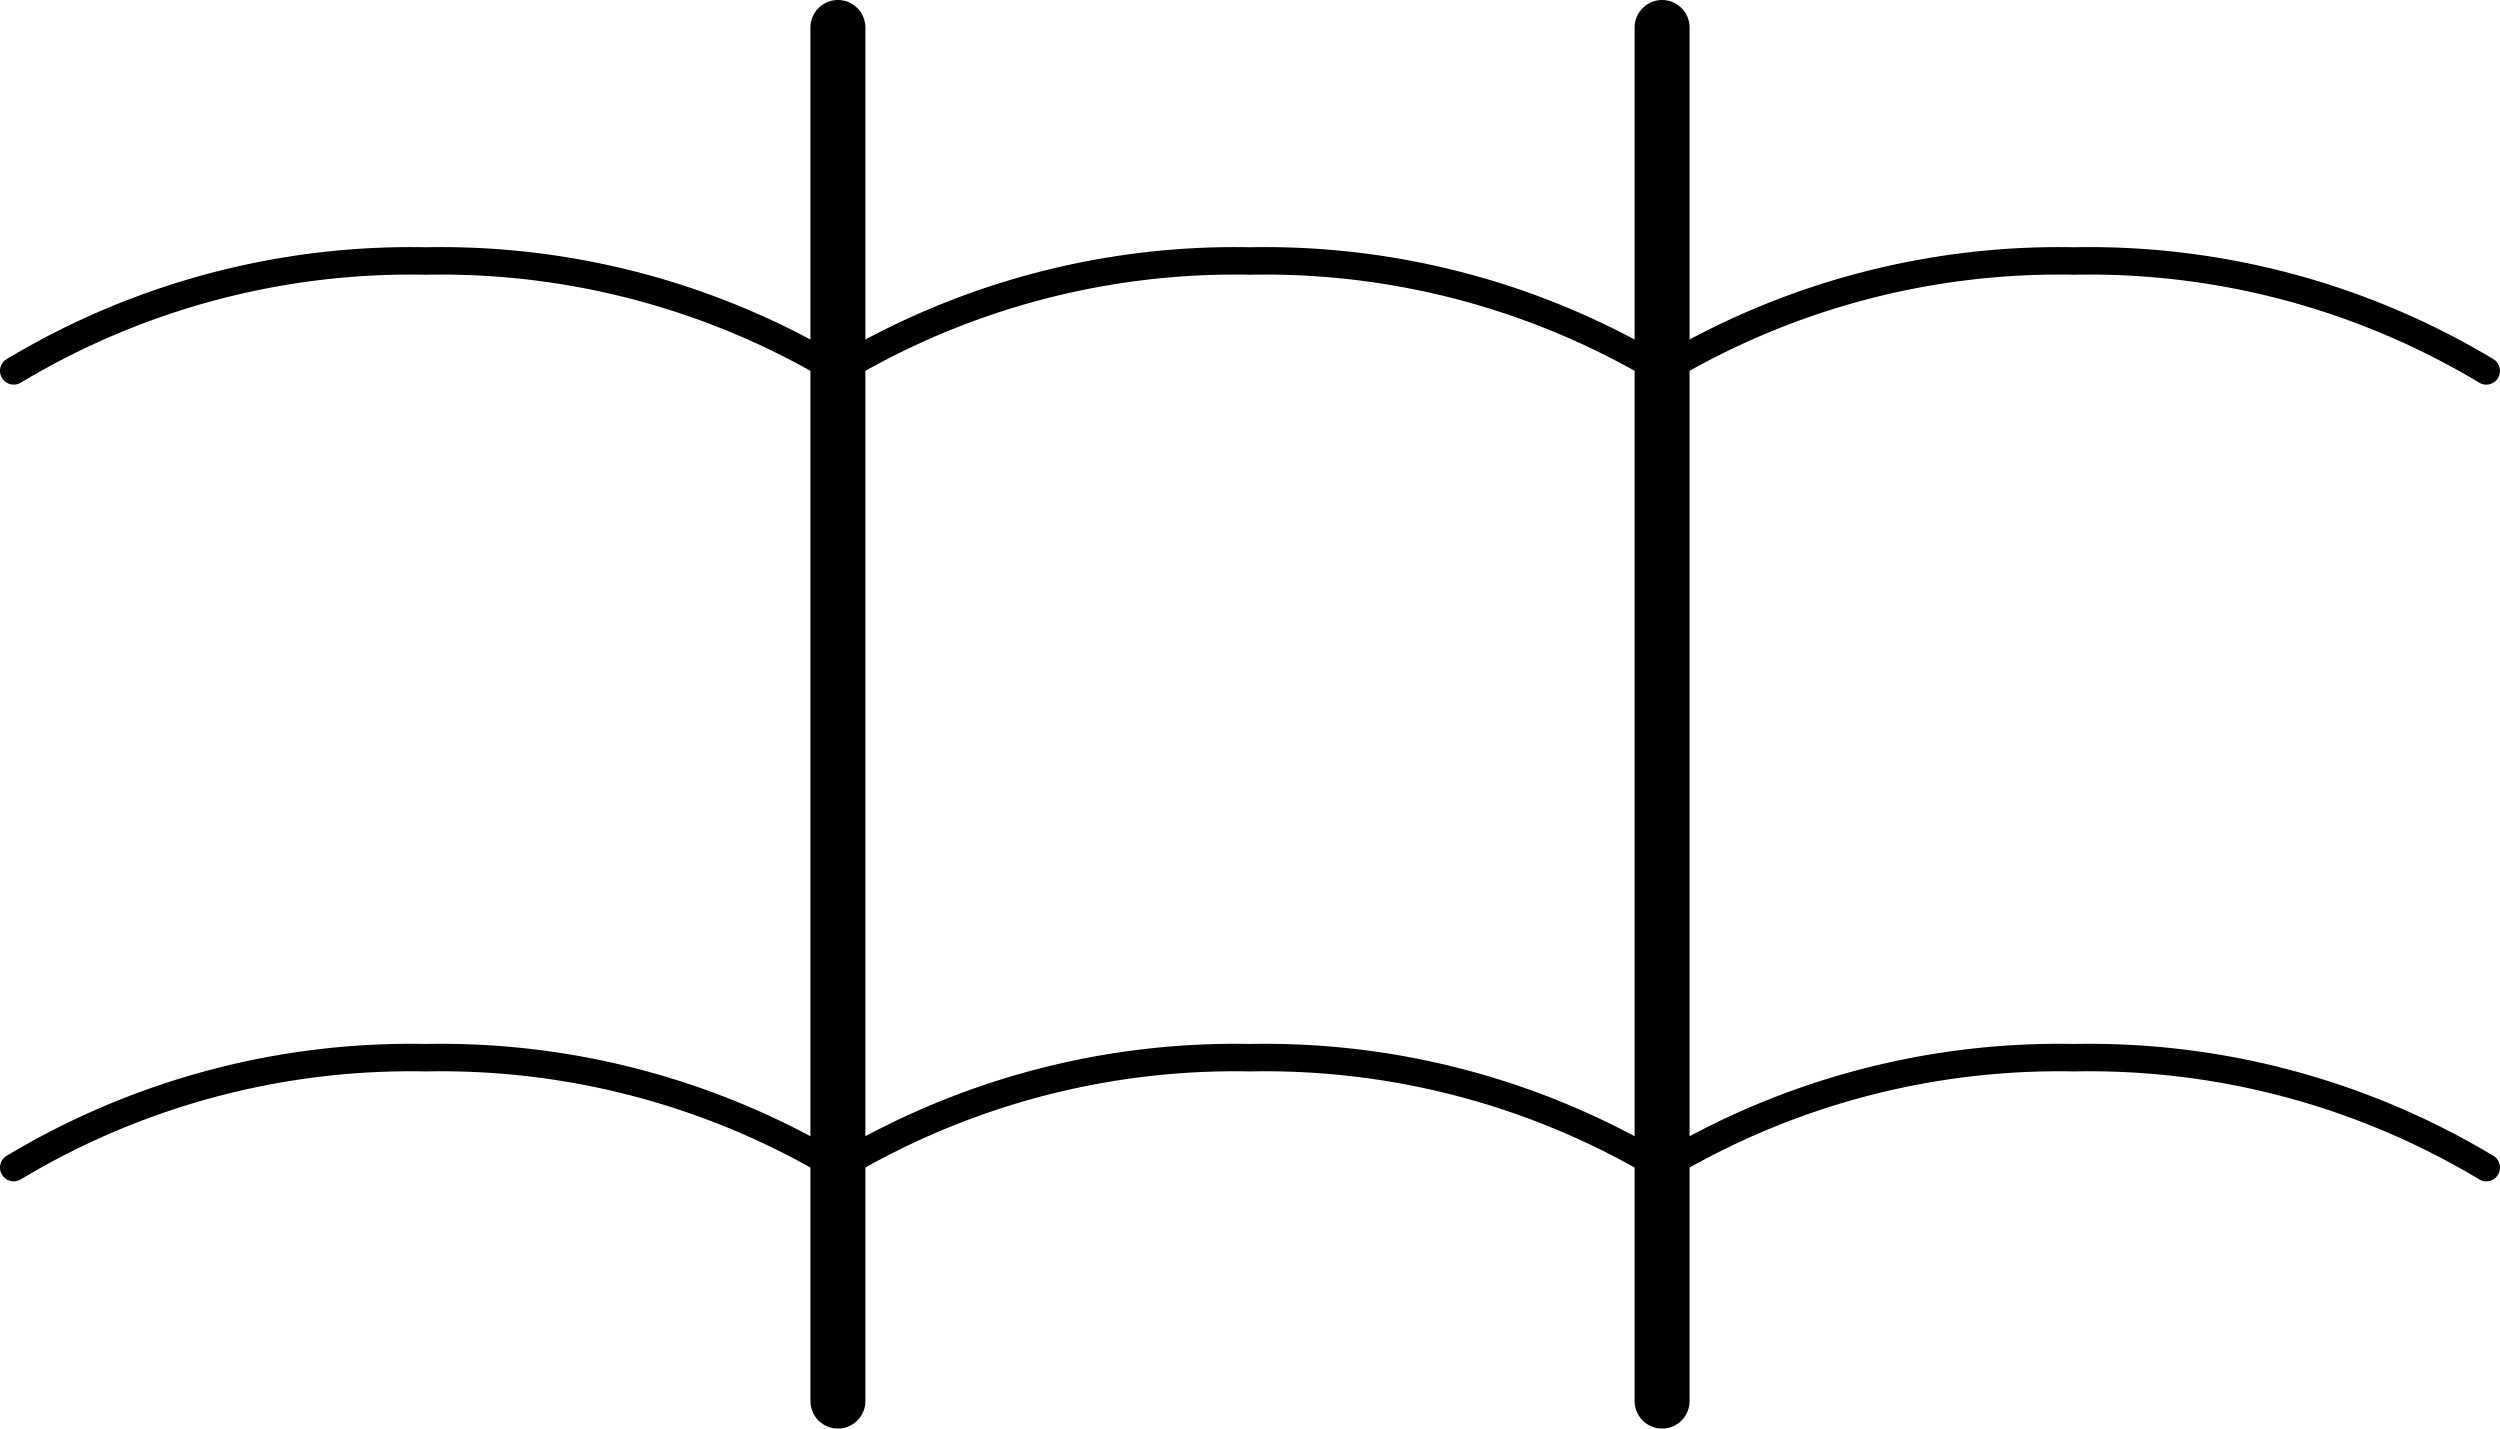 <svg xmlns="http://www.w3.org/2000/svg" viewBox="0 0 91 52"><defs><style>.cls-1,.cls-2{fill:none;stroke:#000;stroke-linecap:round;stroke-miterlimit:10;}.cls-2{stroke-width:2px;}</style></defs><g id="レイヤー_2" data-name="レイヤー 2"><g id="レイヤー_1-2" data-name="レイヤー 1"><path class="cls-1" d="M.5,42.5a28.07,28.07,0,0,1,15-4,28.07,28.07,0,0,1,15,4"/><path class="cls-1" d="M30.5,13.5a28.07,28.07,0,0,0-15-4,28.07,28.07,0,0,0-15,4"/><path class="cls-1" d="M30.5,13.5a28.07,28.07,0,0,1,15-4,28.07,28.07,0,0,1,15,4"/><path class="cls-1" d="M30.5,42.5a28.07,28.07,0,0,1,15-4,28.07,28.07,0,0,1,15,4"/><path class="cls-1" d="M60.5,13.5a28.07,28.07,0,0,1,15-4,28.07,28.07,0,0,1,15,4"/><path class="cls-1" d="M60.5,42.5a28.07,28.07,0,0,1,15-4,28.07,28.07,0,0,1,15,4"/><line class="cls-2" x1="30.5" y1="1" x2="30.5" y2="51"/><line class="cls-2" x1="60.5" y1="1" x2="60.5" y2="51"/></g></g></svg>